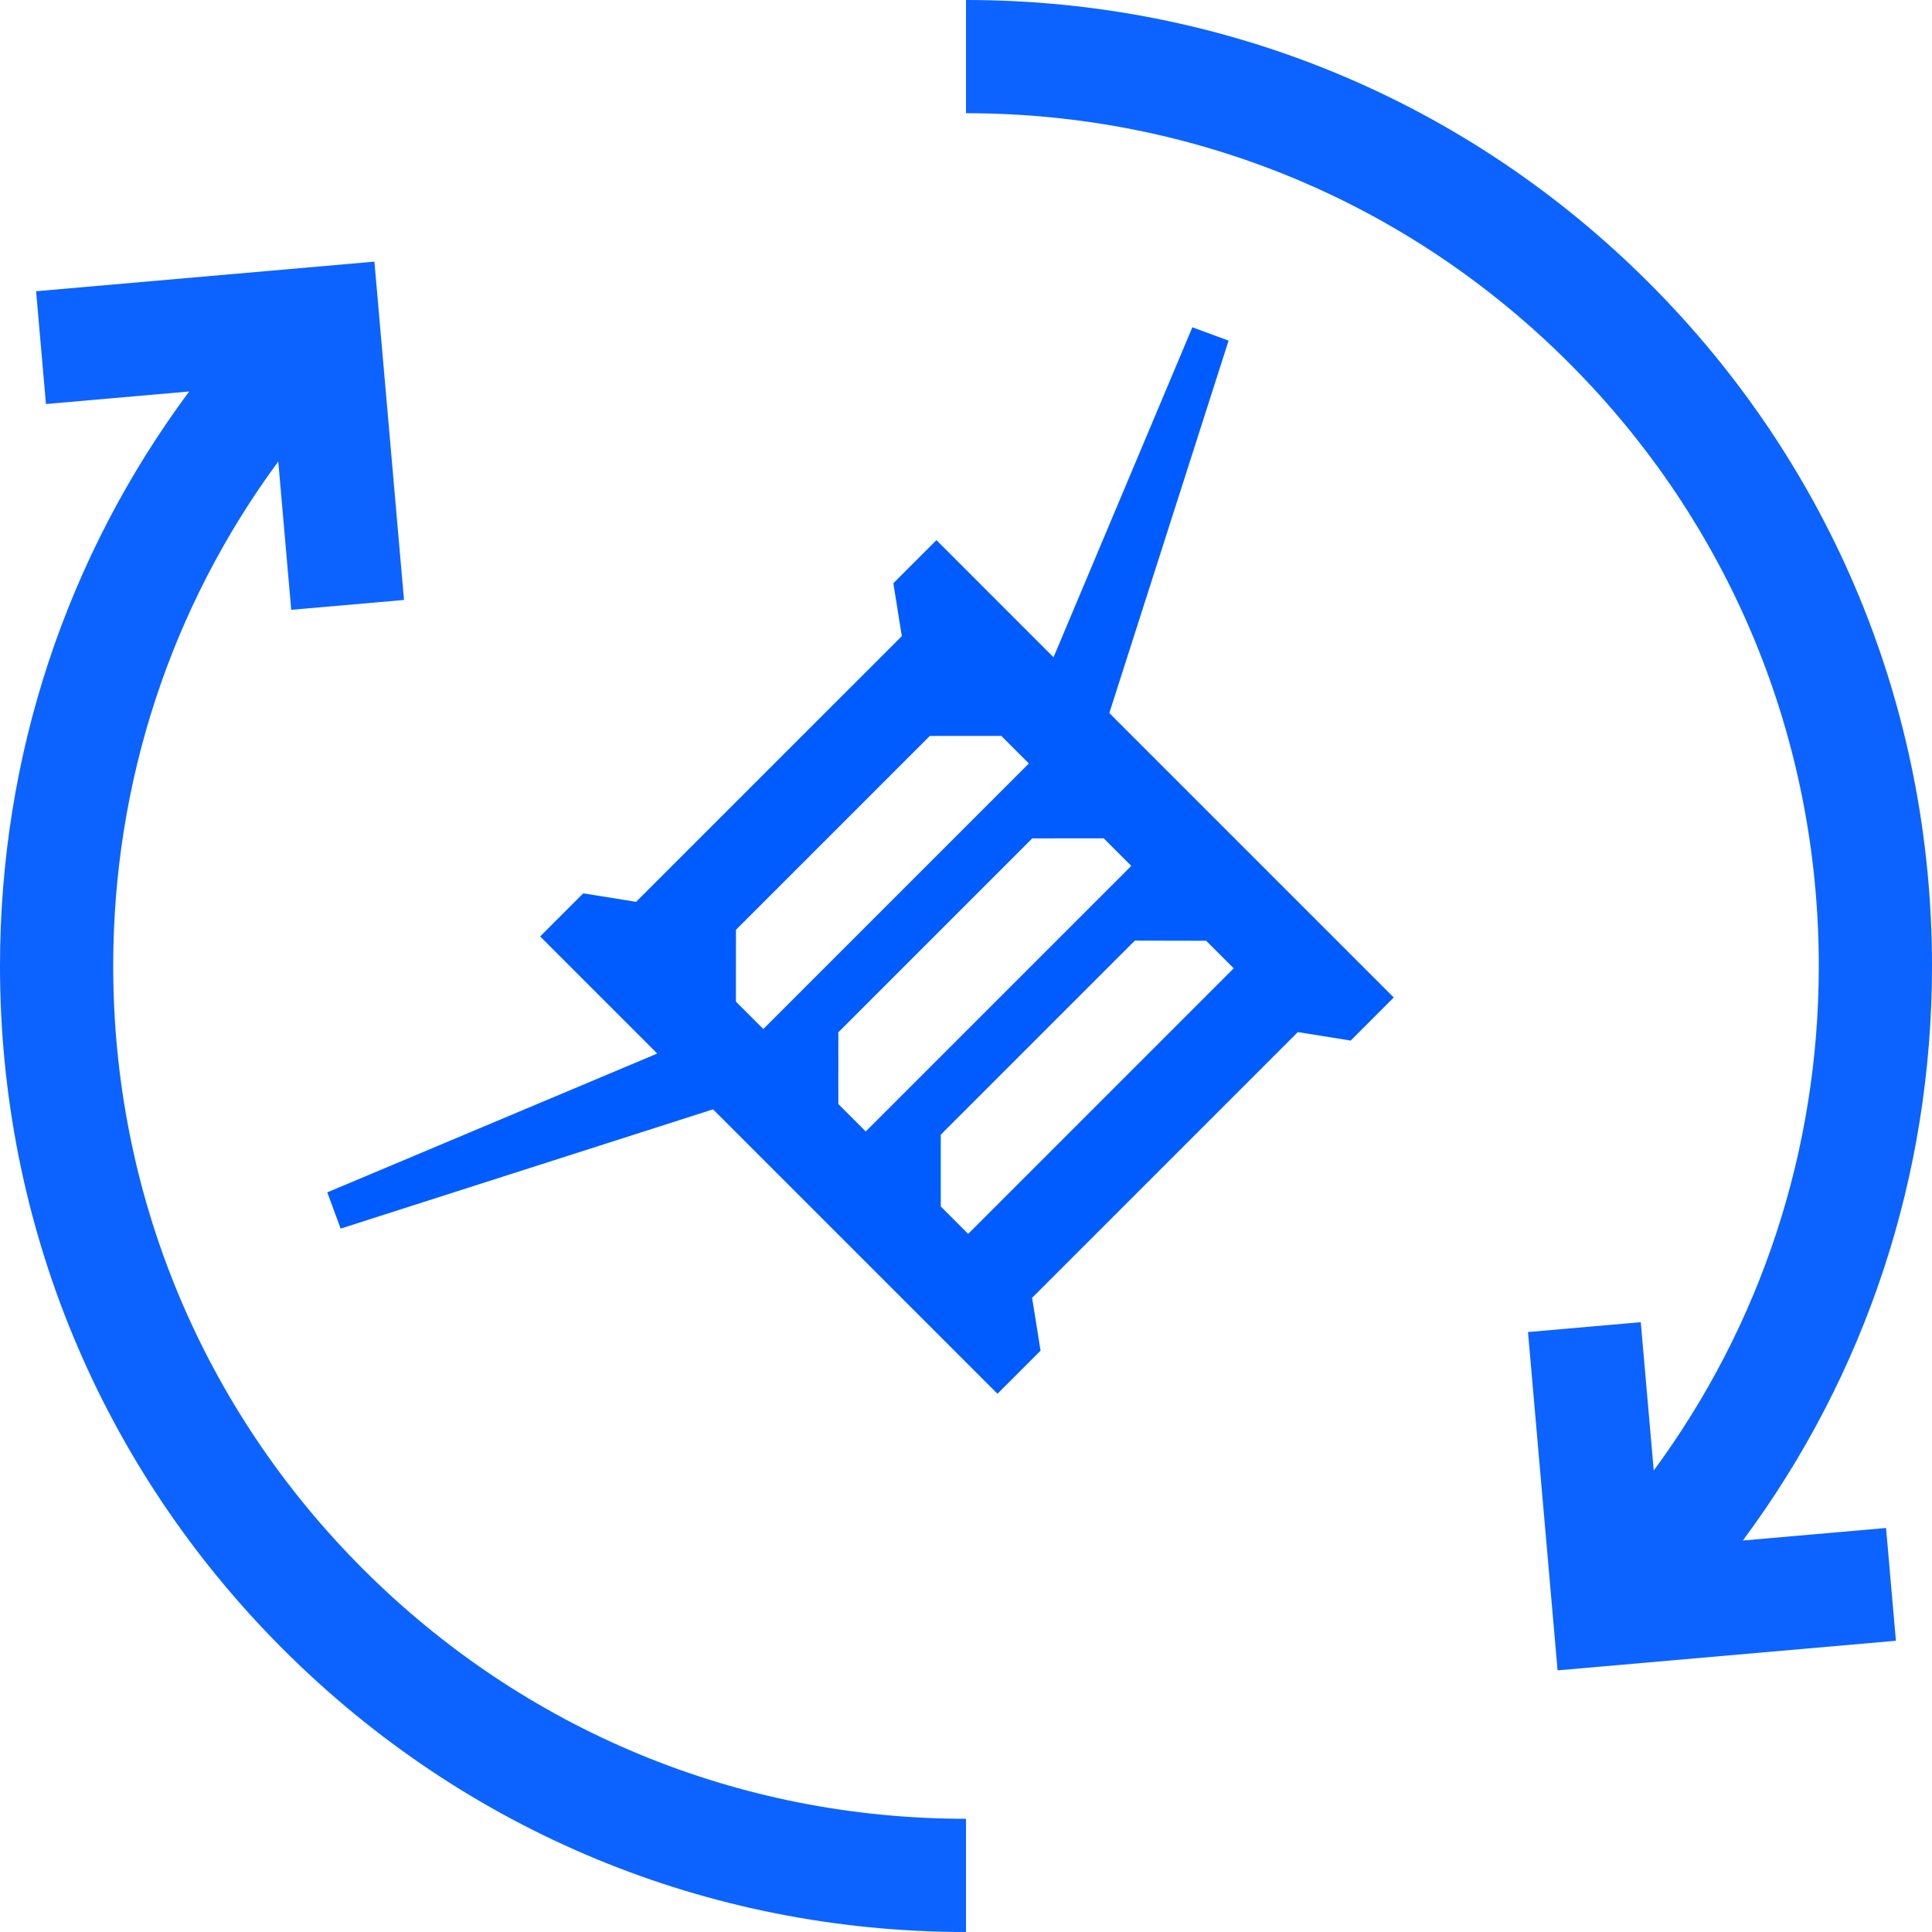 <?xml version="1.0" encoding="UTF-8"?> <svg xmlns="http://www.w3.org/2000/svg" width="512" height="512" viewBox="0 0 512 512" fill="none"> <path d="M461.867 408.253C494.411 364.444 512 311.574 512 256C512 187.62 485.372 123.333 437.02 74.98C388.667 26.629 324.38 0 256 0V30C316.367 30 373.121 53.508 415.806 96.194C458.492 138.88 482 195.633 482 256C482 304.763 466.653 351.163 438.258 389.7L434.819 350.391L404.933 353.005L412.777 442.662L502.435 434.818L499.821 404.932L461.867 408.253Z" fill="#005CFF" fill-opacity="0.95"></path> <path d="M30 256C30 207.237 45.347 160.837 73.742 122.3L77.181 161.609L107.067 158.995L99.223 69.338L9.565 77.181L12.179 107.067L50.132 103.747C17.589 147.556 0 200.426 0 256C0 324.38 26.628 388.667 74.98 437.02C123.333 485.371 187.62 512 256 512V482C195.633 482 138.879 458.492 96.194 415.806C53.508 373.12 30 316.367 30 256V256Z" fill="#005CFF" fill-opacity="0.95"></path> <path fill-rule="evenodd" clip-rule="evenodd" d="M256.573 326.994L326.95 256.617L319.645 249.311L300.747 249.274L249.317 300.705L249.31 319.731L256.573 326.994ZM229.429 299.85L299.806 229.473L292.5 222.167L273.561 222.177L222.175 273.563L222.168 292.589L229.429 299.85ZM202.284 272.706L272.662 202.328L265.356 195.023L246.417 195.032L195.03 246.419L195.023 265.445L202.284 272.706ZM90.276 325.587L86.734 315.989L174.177 279.203L143.143 248.168L154.562 236.748L168.572 238.993L238.992 168.574L236.748 154.563L248.166 143.145L279.2 174.18L315.988 86.734L325.587 90.276L293.982 188.962L369.363 264.342L357.945 275.76L343.934 273.516L273.514 343.936L275.759 357.945L264.34 369.365L188.959 293.985L90.276 325.587Z" fill="#005CFF"></path> </svg> 